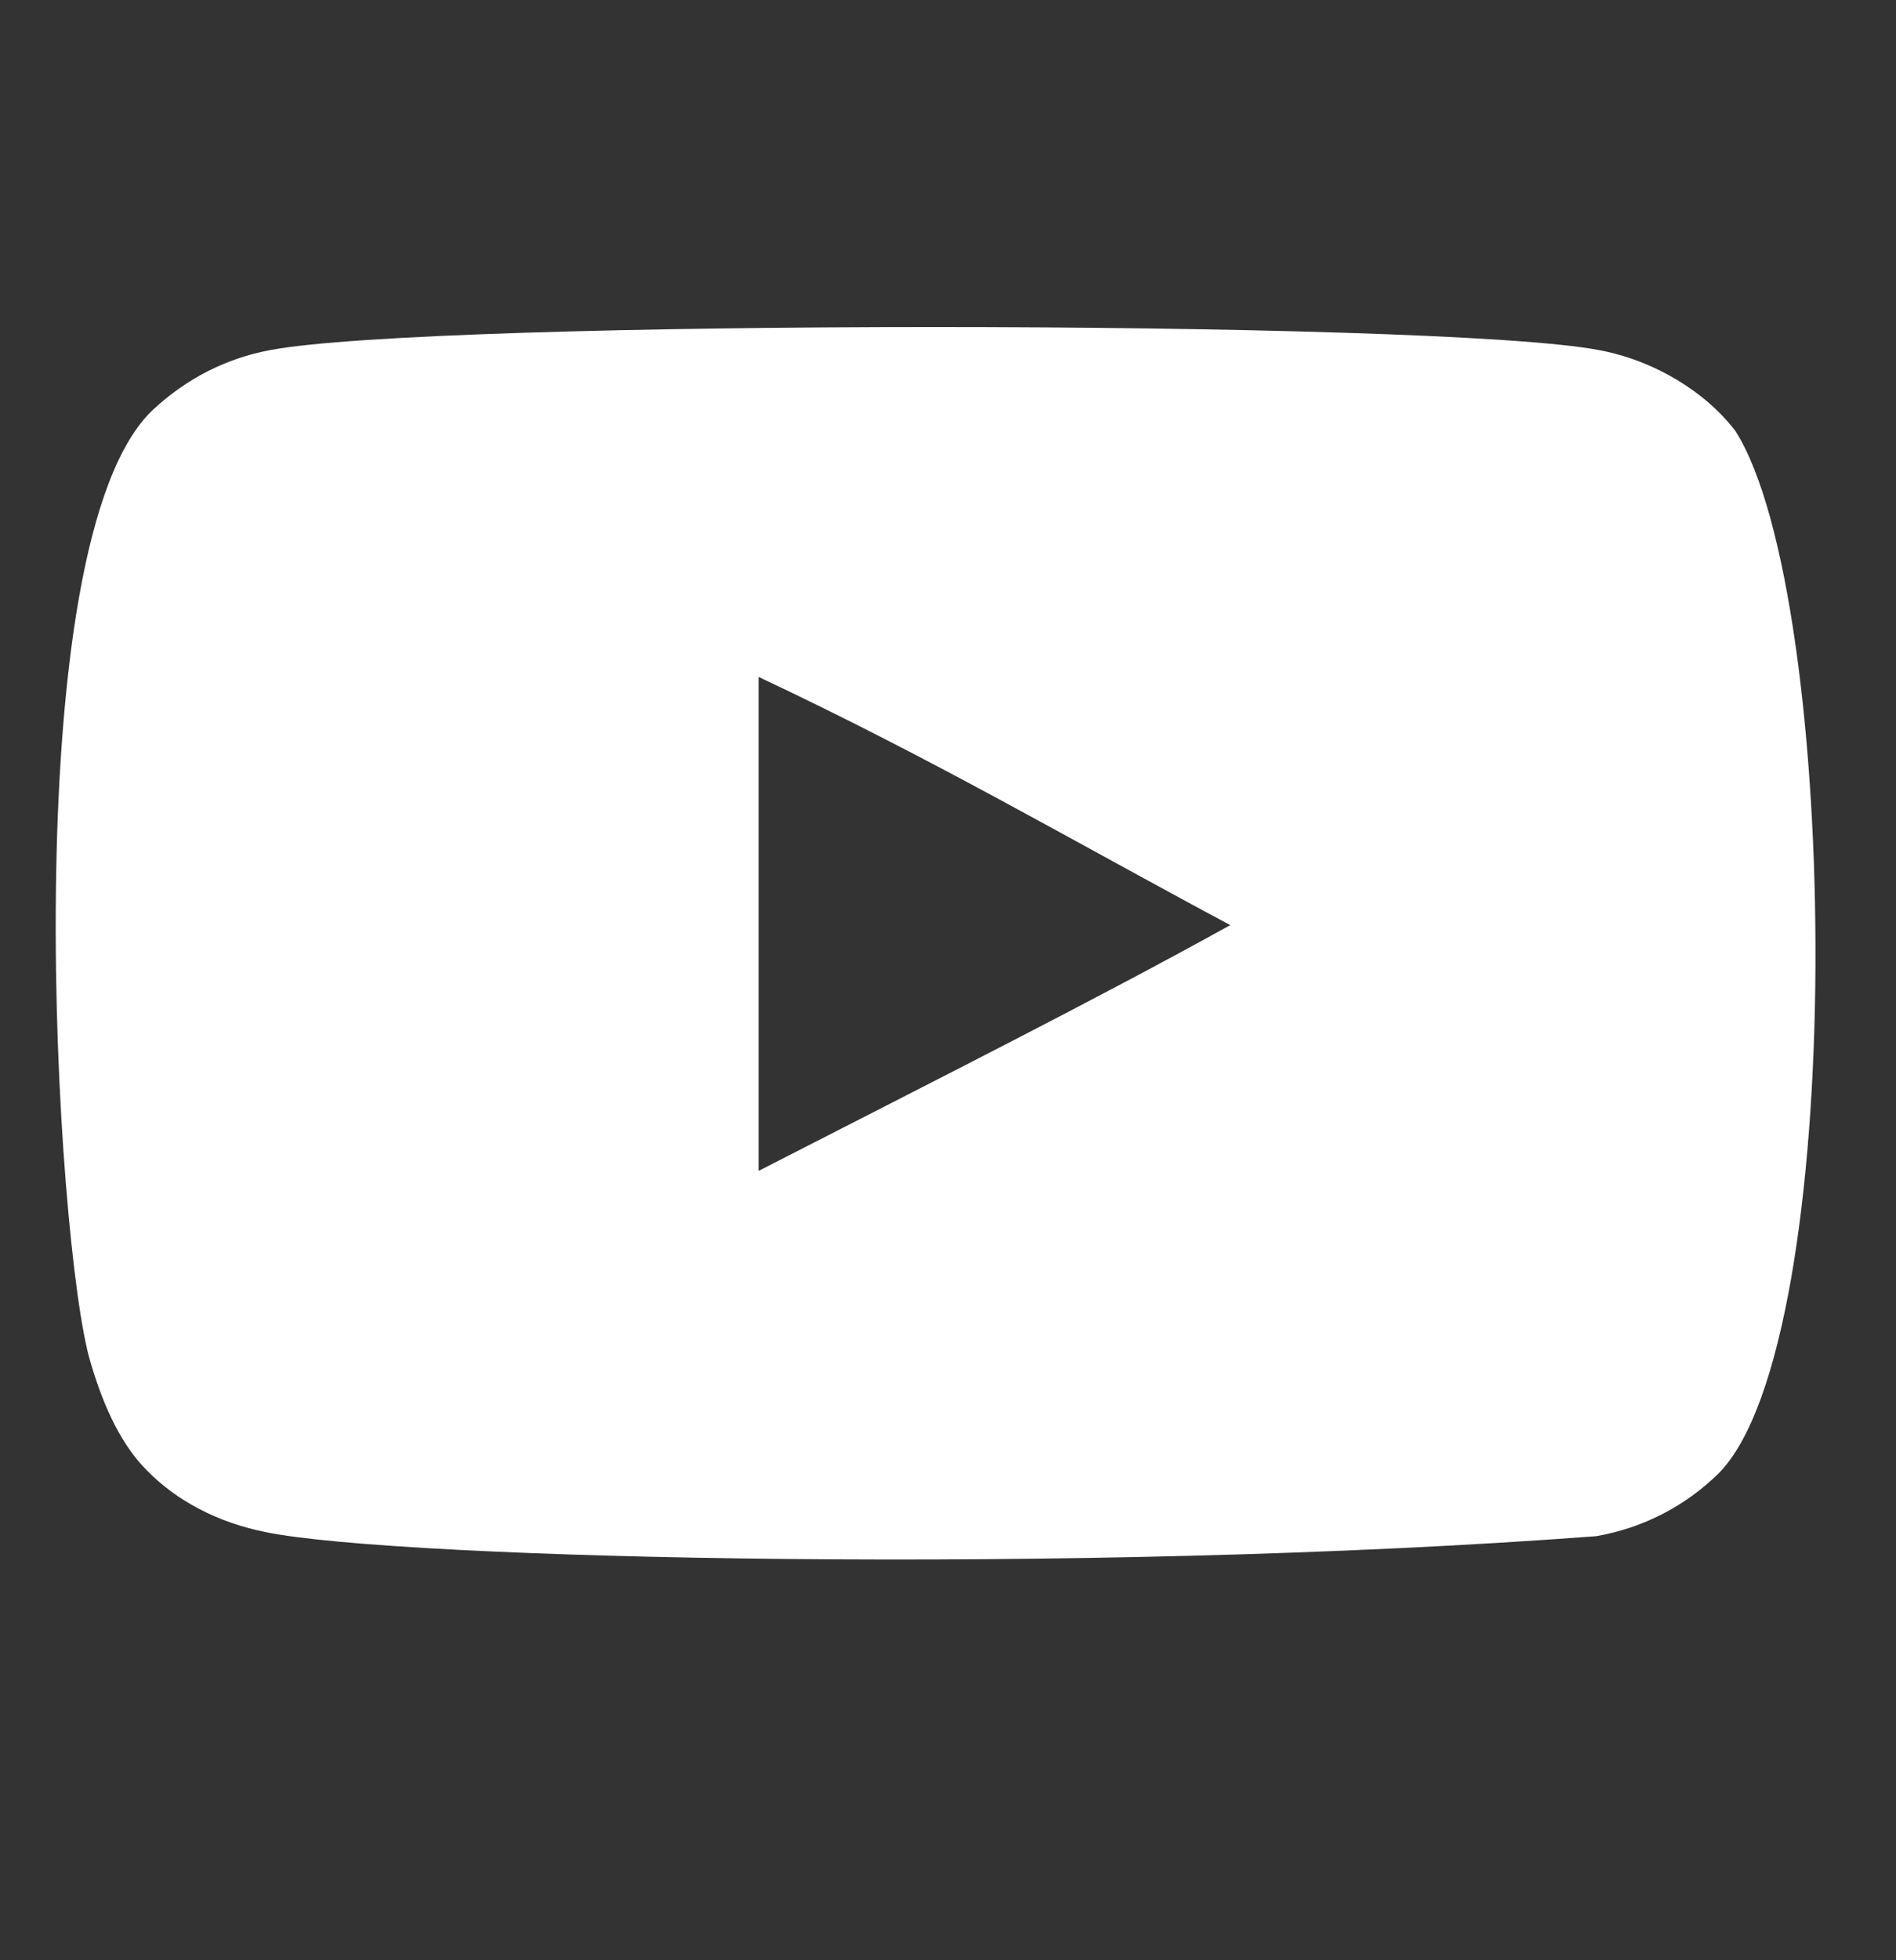 <svg width="30" height="31" viewBox="0 0 30 31" fill="none" xmlns="http://www.w3.org/2000/svg">
<rect x="0" y="0" width="30" height="31" fill="#333333" stroke="none"/>
<g clip-path="url(#clip0_391_731)">
<g clip-path="url(#clip1_391_731)">
<path fill-rule="evenodd" clip-rule="evenodd" d="M12.003 18.517V10.705C14.777 12.01 16.925 13.271 19.466 14.63C17.37 15.792 14.777 17.096 12.003 18.517ZM27.461 6.819C26.982 6.189 26.167 5.698 25.299 5.536C22.747 5.051 6.828 5.05 4.278 5.536C3.581 5.666 2.962 5.981 2.429 6.472C0.185 8.554 0.888 19.723 1.429 21.532C1.657 22.315 1.951 22.88 2.321 23.25C2.798 23.74 3.451 24.078 4.201 24.229C6.302 24.664 17.126 24.907 25.254 24.294C26.003 24.164 26.666 23.816 27.189 23.305C29.263 21.23 29.122 9.435 27.461 6.819Z" fill="white"/>
</g>
</g>
<defs>
<clipPath id="clip0_391_731">
<rect width="30" height="30" fill="white" transform="matrix(-1 0 0 1 30 0.094)"/>
</clipPath>
<clipPath id="clip1_391_731">
<rect width="27.844" height="27.844" fill="white" transform="translate(0.882 0.995)"/>
</clipPath>
</defs>
</svg>
